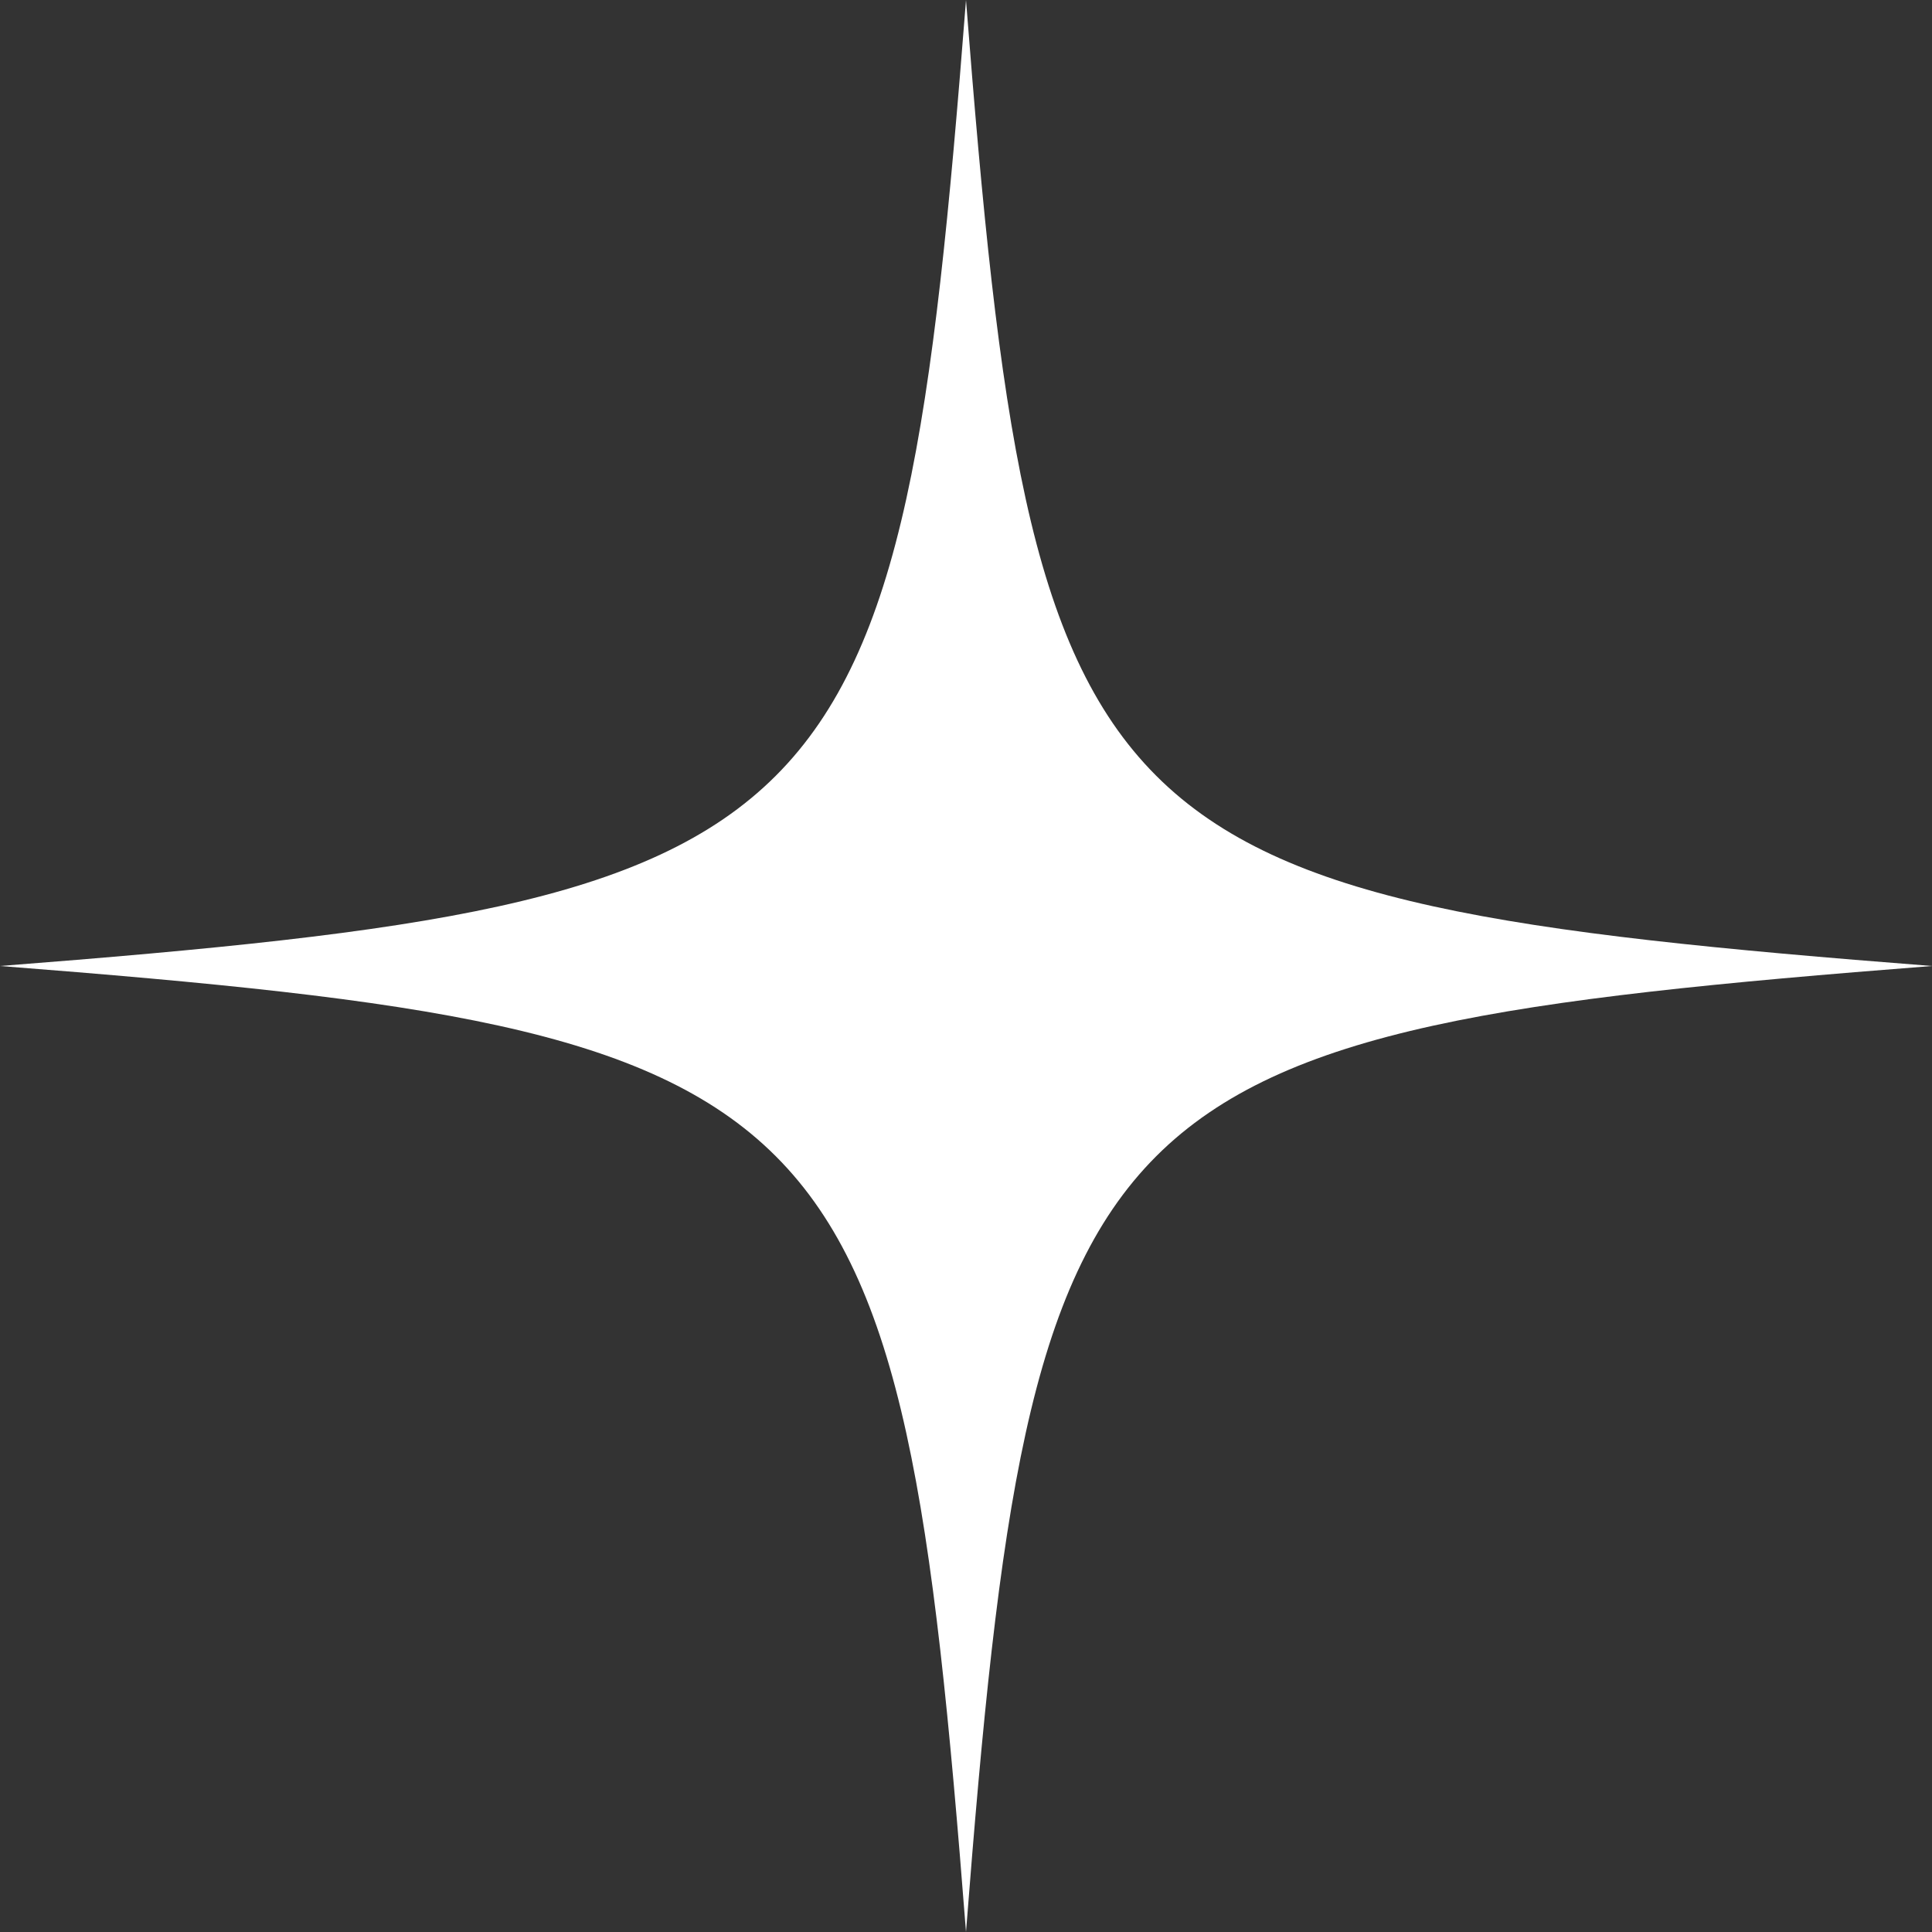 <?xml version="1.0" encoding="UTF-8"?>
<svg id="Layer_2" data-name="Layer 2" xmlns="http://www.w3.org/2000/svg" viewBox="0 0 60.38 60.38">
  <rect x="0" y="0" width="60.38" height="60.38" fill="#333333" stroke="none"/>
  <defs>
    <style>
      .cls-1 {
        fill: #fff;
      }
    </style>
  </defs>
  <g id="_레이어_1" data-name="레이어 1">
    <path class="cls-1" d="M60.38,30.19c-26.46,2.06-28.13,3.73-30.19,30.19-2.06-26.46-3.73-28.13-30.19-30.19,26.46-2.06,28.13-3.73,30.19-30.19,2.06,26.46,3.73,28.13,30.19,30.19Z"/>
  </g>
</svg>